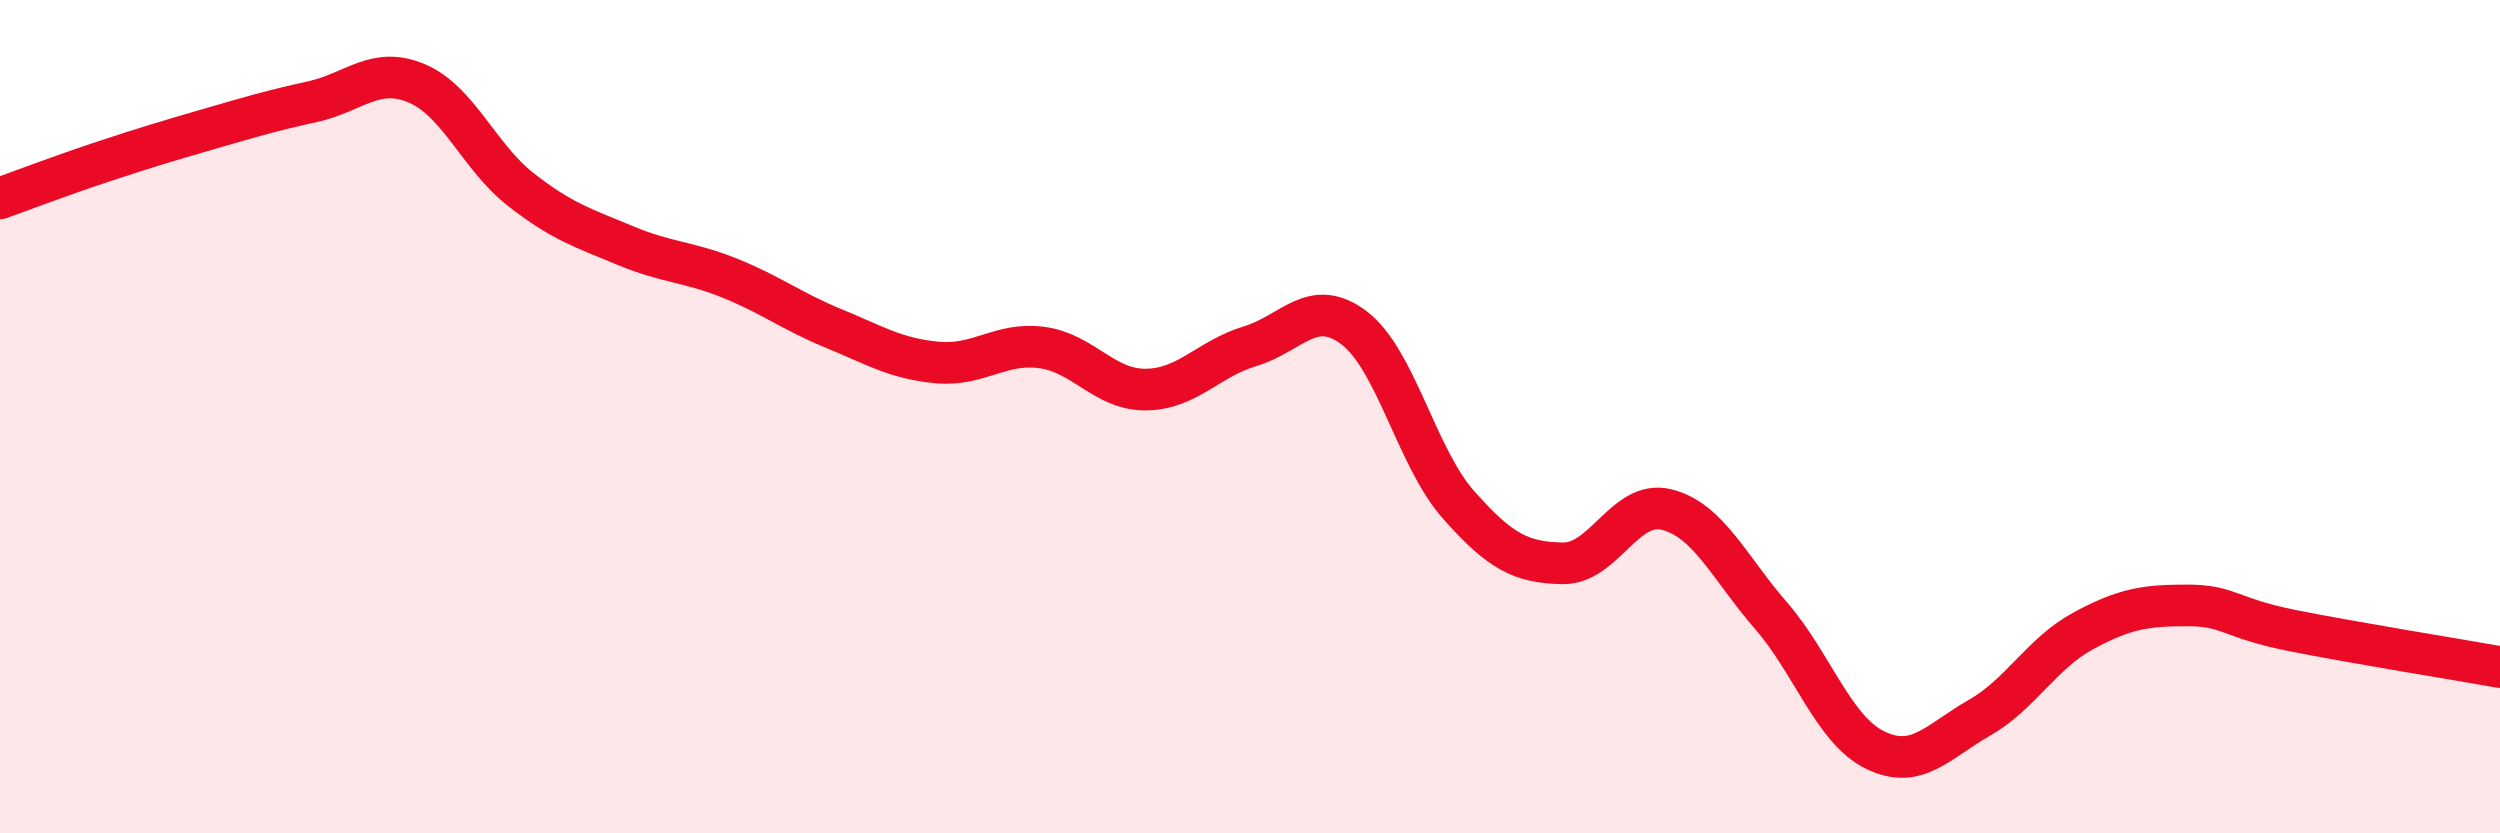 
    <svg width="60" height="20" viewBox="0 0 60 20" xmlns="http://www.w3.org/2000/svg">
      <path
        d="M 0,4.76 C 0.5,4.58 1.5,4.2 2.5,3.87 C 3.5,3.54 4,3.39 5,3.1 C 6,2.81 6.5,2.66 7.5,2.44 C 8.5,2.22 9,1.58 10,2 C 11,2.42 11.5,3.77 12.5,4.55 C 13.5,5.33 14,5.47 15,5.89 C 16,6.31 16.5,6.27 17.5,6.67 C 18.5,7.07 19,7.47 20,7.88 C 21,8.29 21.5,8.61 22.5,8.7 C 23.5,8.79 24,8.21 25,8.34 C 26,8.47 26.5,9.36 27.5,9.35 C 28.5,9.34 29,8.61 30,8.31 C 31,8.01 31.5,7.11 32.5,7.87 C 33.5,8.63 34,10.98 35,12.11 C 36,13.24 36.5,13.5 37.5,13.52 C 38.5,13.54 39,11.98 40,12.23 C 41,12.48 41.5,13.62 42.5,14.77 C 43.5,15.92 44,17.51 45,18 C 46,18.49 46.5,17.8 47.5,17.23 C 48.5,16.66 49,15.68 50,15.14 C 51,14.6 51.5,14.53 52.5,14.53 C 53.5,14.53 53.5,14.83 55,15.13 C 56.5,15.43 59,15.83 60,16.01L60 20L0 20Z"
        fill="#EB0A25"
        opacity="0.1"
        stroke-linecap="round"
        stroke-linejoin="round"
      />
      <path
        d="M 0,4.76 C 0.5,4.58 1.5,4.2 2.5,3.87 C 3.5,3.54 4,3.39 5,3.1 C 6,2.81 6.5,2.66 7.5,2.44 C 8.5,2.22 9,1.58 10,2 C 11,2.42 11.5,3.77 12.5,4.55 C 13.5,5.33 14,5.47 15,5.89 C 16,6.31 16.5,6.27 17.5,6.67 C 18.5,7.07 19,7.47 20,7.88 C 21,8.29 21.5,8.61 22.5,8.7 C 23.5,8.79 24,8.21 25,8.34 C 26,8.47 26.5,9.36 27.5,9.35 C 28.5,9.34 29,8.61 30,8.31 C 31,8.01 31.5,7.11 32.5,7.87 C 33.5,8.63 34,10.98 35,12.11 C 36,13.24 36.5,13.5 37.5,13.52 C 38.5,13.54 39,11.98 40,12.23 C 41,12.48 41.5,13.62 42.5,14.77 C 43.5,15.92 44,17.51 45,18 C 46,18.49 46.5,17.8 47.5,17.23 C 48.5,16.66 49,15.68 50,15.14 C 51,14.6 51.5,14.53 52.5,14.53 C 53.5,14.53 53.5,14.83 55,15.13 C 56.5,15.43 59,15.83 60,16.01"
        stroke="#EB0A25"
        stroke-width="1"
        fill="none"
        stroke-linecap="round"
        stroke-linejoin="round"
      />
    </svg>
  